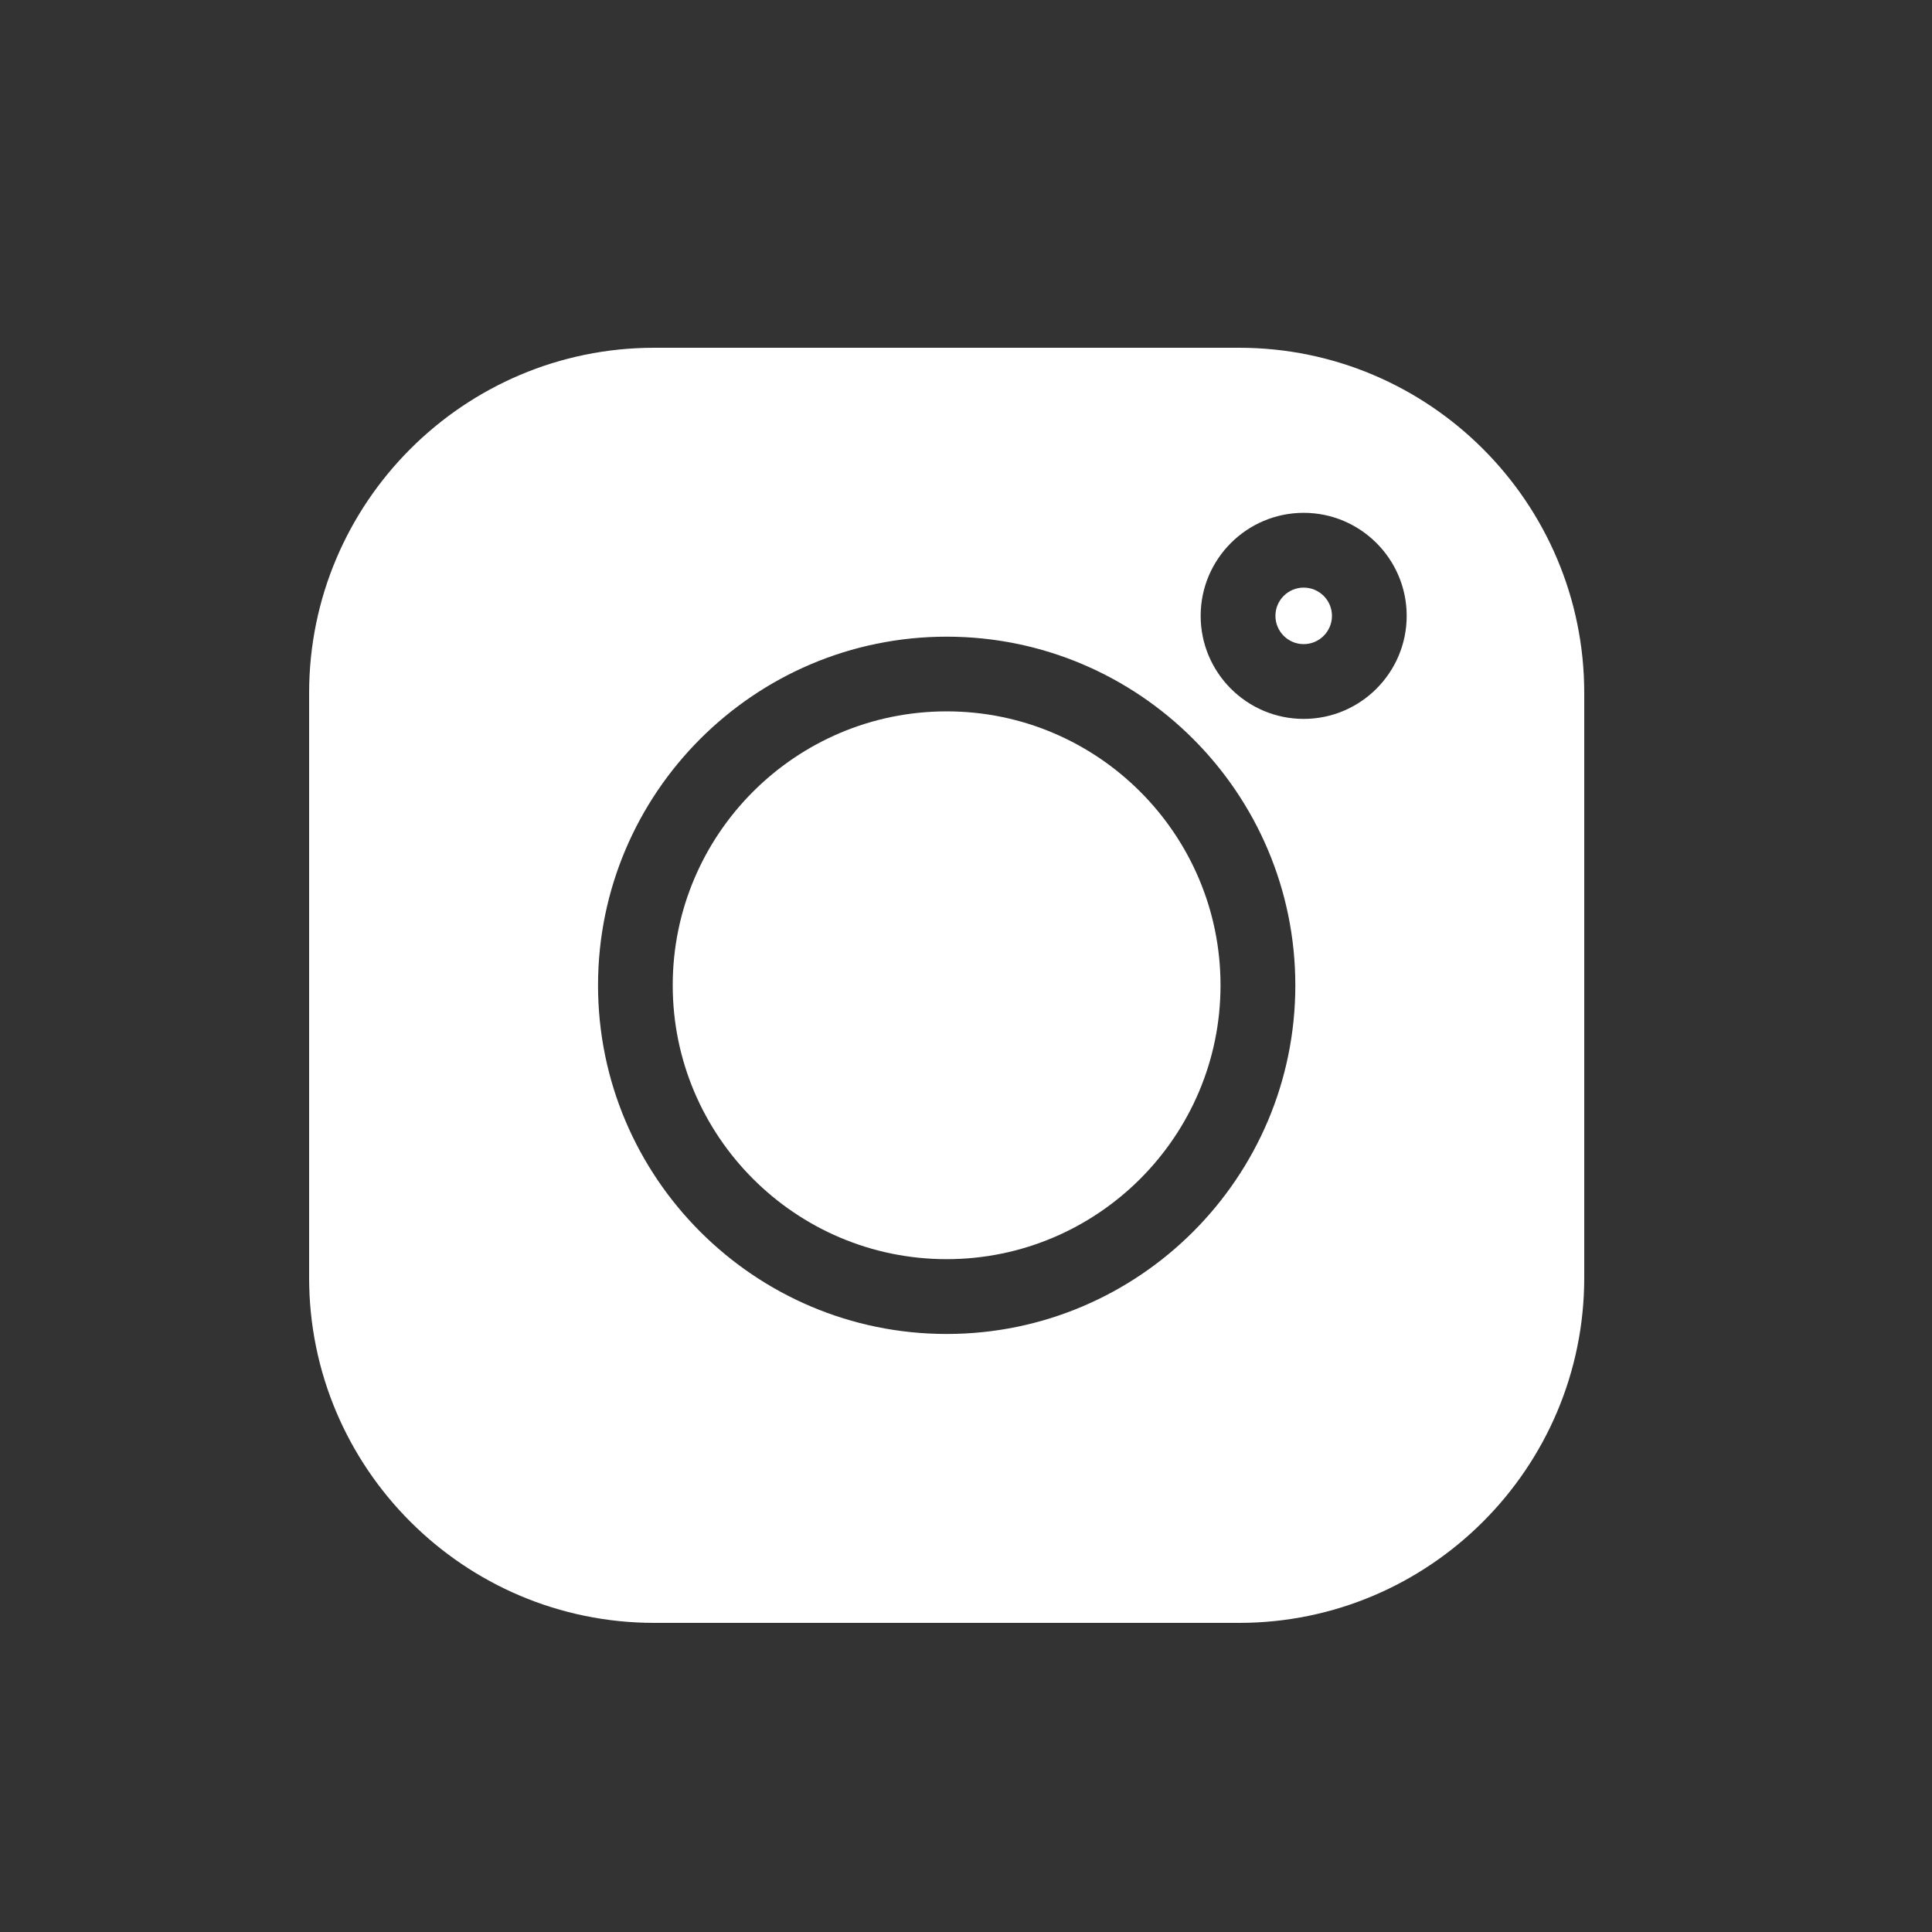 <svg width="50" height="50" viewBox="0 0 50 50" fill="none" xmlns="http://www.w3.org/2000/svg">
<rect x="0" y="0" width="50" height="50" fill="#333333" stroke="none"/>
<path d="M32.067 9H16.933C12.007 9 8 13.007 8 17.933V33.068C8 37.993 12.007 42 16.933 42H32.068C36.993 42 41 37.993 41 33.068V17.933C41 13.007 36.993 9 32.067 9ZM24.5 34.523C19.524 34.523 15.477 30.476 15.477 25.5C15.477 20.524 19.524 16.477 24.5 16.477C29.476 16.477 33.523 20.524 33.523 25.5C33.523 30.476 29.476 34.523 24.5 34.523ZM33.739 18.605C32.269 18.605 31.073 17.409 31.073 15.938C31.073 14.468 32.269 13.272 33.739 13.272C35.209 13.272 36.405 14.468 36.405 15.938C36.405 17.409 35.209 18.605 33.739 18.605Z" fill="white"/>
<path d="M24.499 18.41C20.59 18.41 17.41 21.59 17.41 25.499C17.41 29.407 20.59 32.587 24.499 32.587C28.407 32.587 31.587 29.407 31.587 25.499C31.587 21.59 28.407 18.41 24.499 18.41Z" fill="white"/>
<path d="M33.739 15.207C33.336 15.207 33.008 15.535 33.008 15.938C33.008 16.342 33.336 16.67 33.739 16.67C34.143 16.67 34.471 16.342 34.471 15.938C34.471 15.535 34.143 15.207 33.739 15.207Z" fill="white"/>
</svg>
